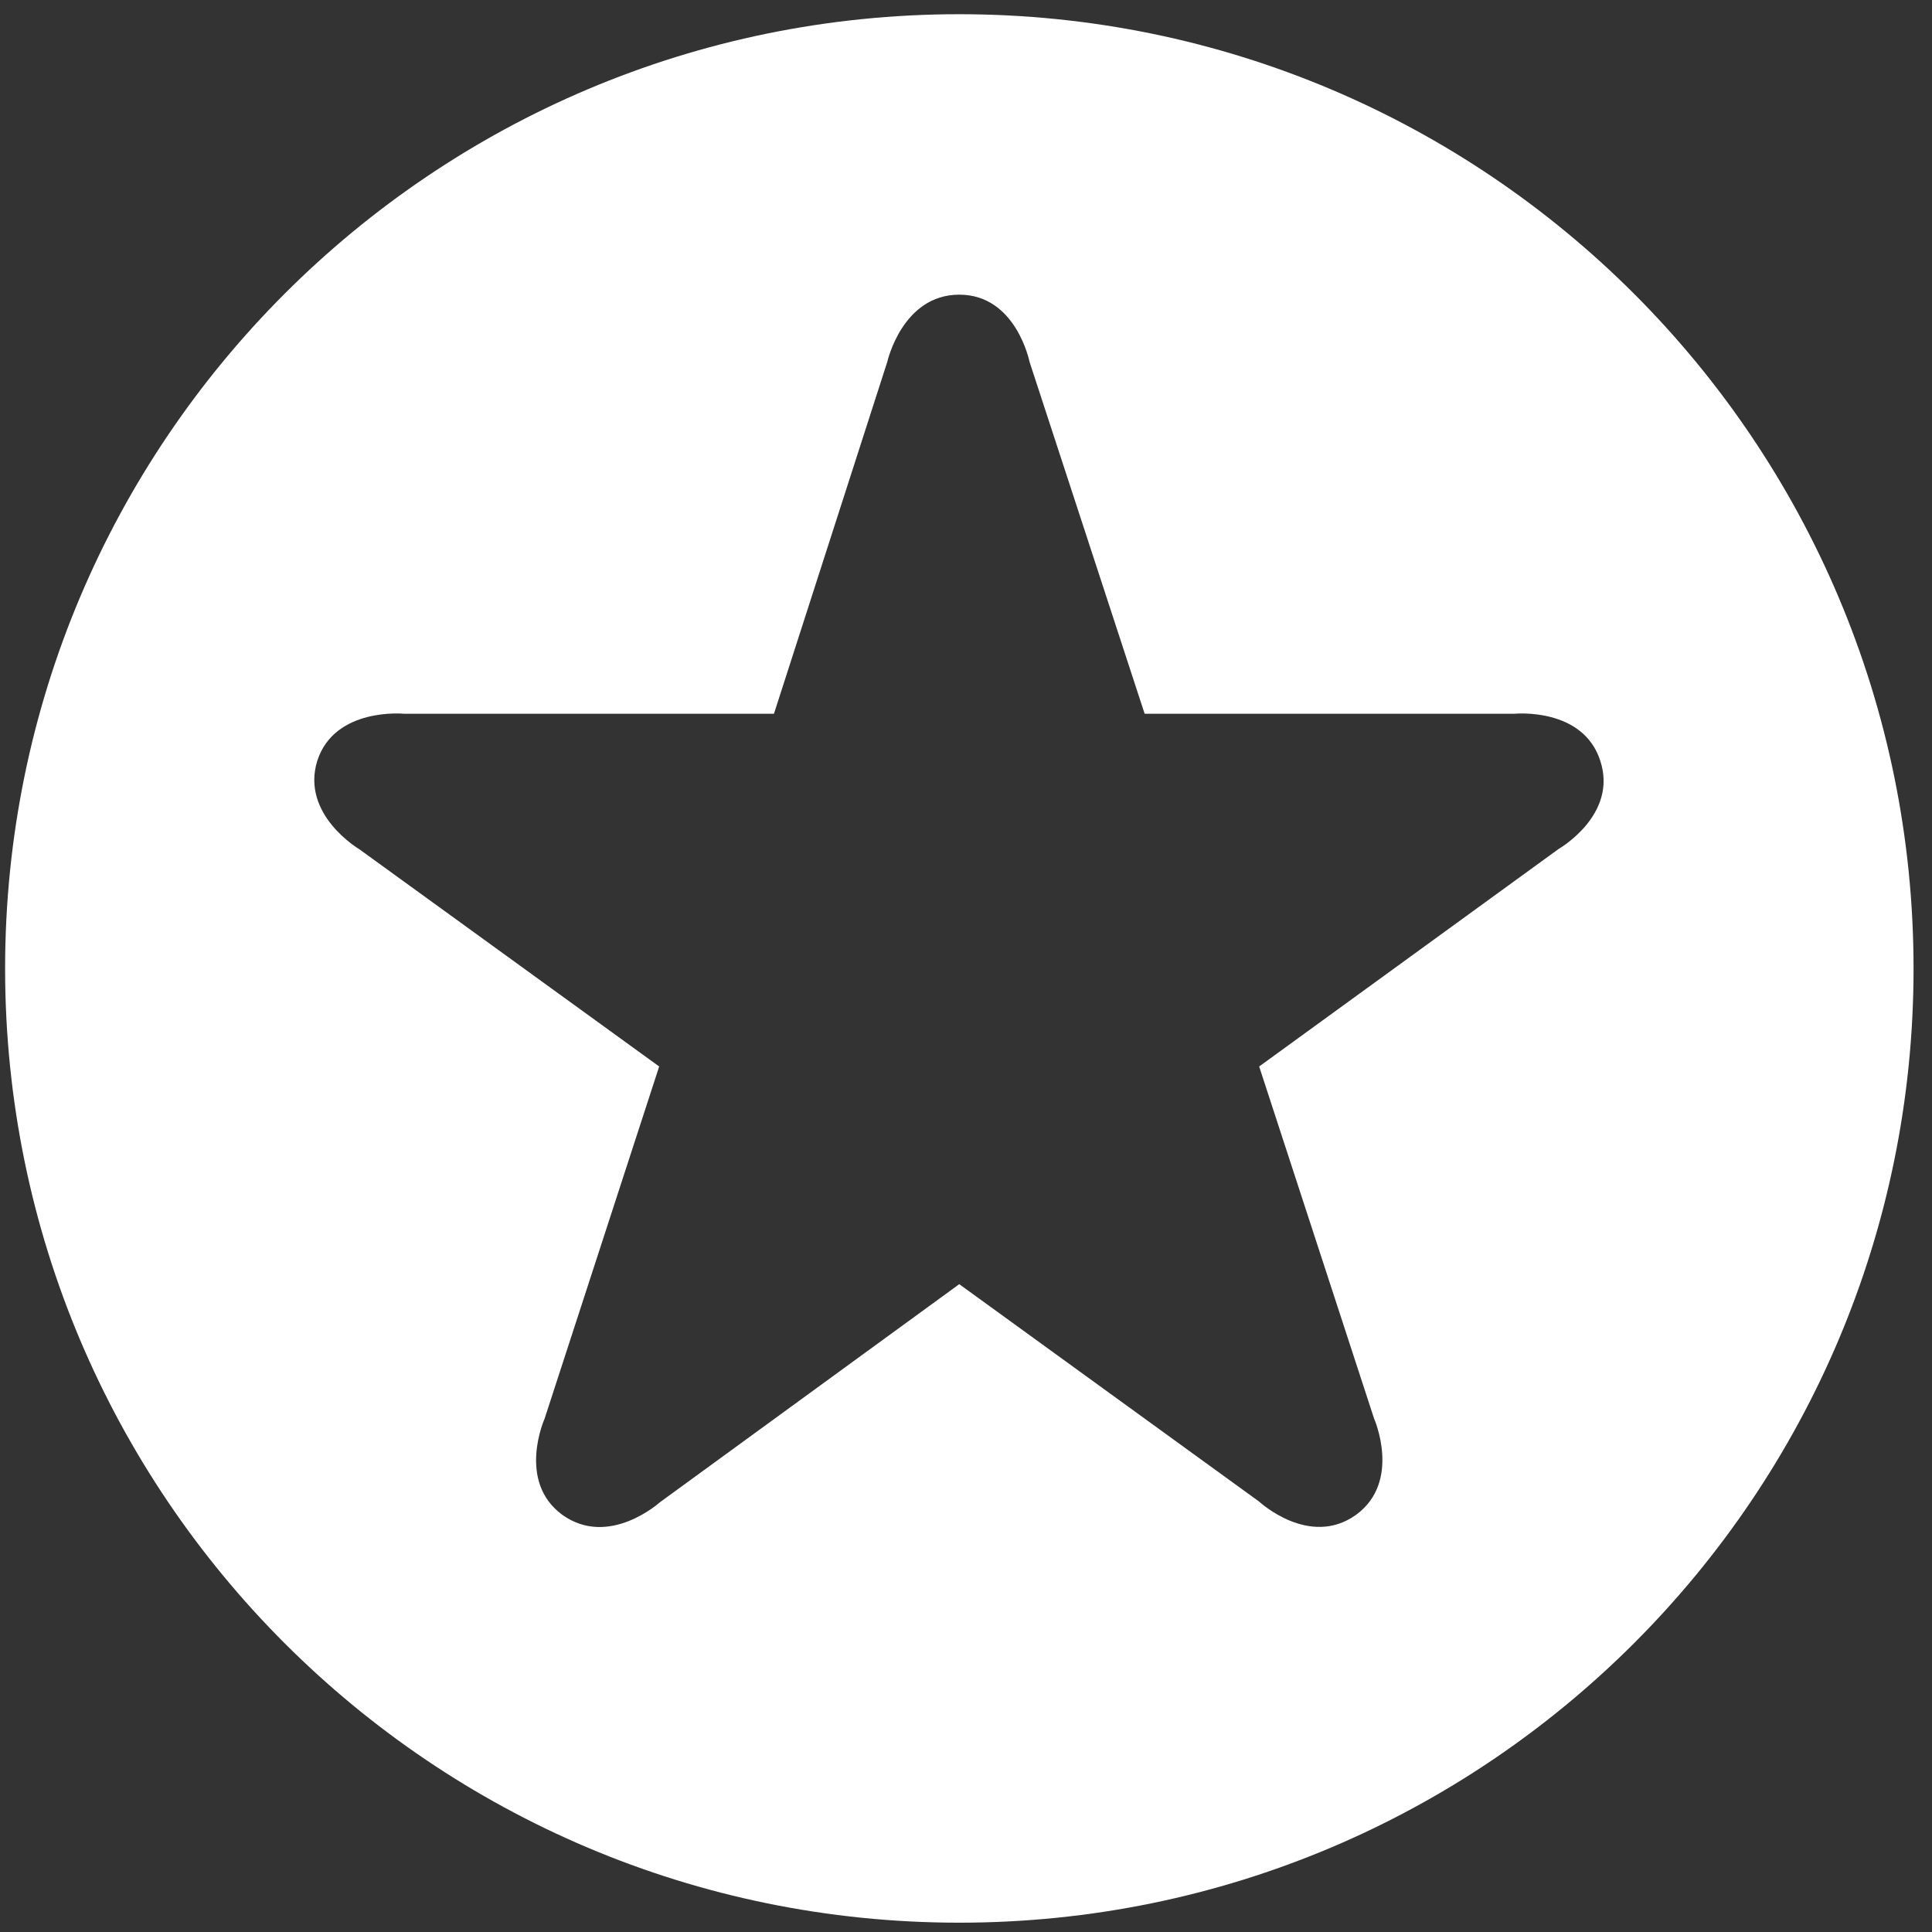 <svg viewBox="0 0 73 73" xmlns="http://www.w3.org/2000/svg" fill-rule="evenodd" clip-rule="evenodd" stroke-linejoin="round" stroke-miterlimit="2"><rect x="0" y="0" width="73" height="73" fill="#333333" stroke="none"/><path d="M58.9 32.072l-11.323 8.225 4.34 13.297s1.052 2.378-.68 3.644c-1.764 1.263-3.66-.5-3.66-.5l-11.332-8.216-11.314 8.243s-1.92 1.736-3.683.473c-1.73-1.266-.672-3.629-.672-3.629l4.331-13.312-11.323-8.204s-2.23-1.305-1.595-3.349c.66-2.031 3.274-1.775 3.274-1.775h13.981l4.283-13.3s.566-2.535 2.718-2.535c2.15 0 2.655 2.535 2.655 2.535l4.35 13.3h13.975s2.586-.256 3.24 1.775c.675 2.044-1.564 3.328-1.564 3.328M36.245.537C16.335.537.193 16.686.193 36.596c0 19.91 16.142 36.052 36.052 36.052 19.916 0 36.058-16.143 36.058-36.052 0-19.91-16.142-36.059-36.058-36.059" fill="#fff" fill-rule="nonzero"/></svg>